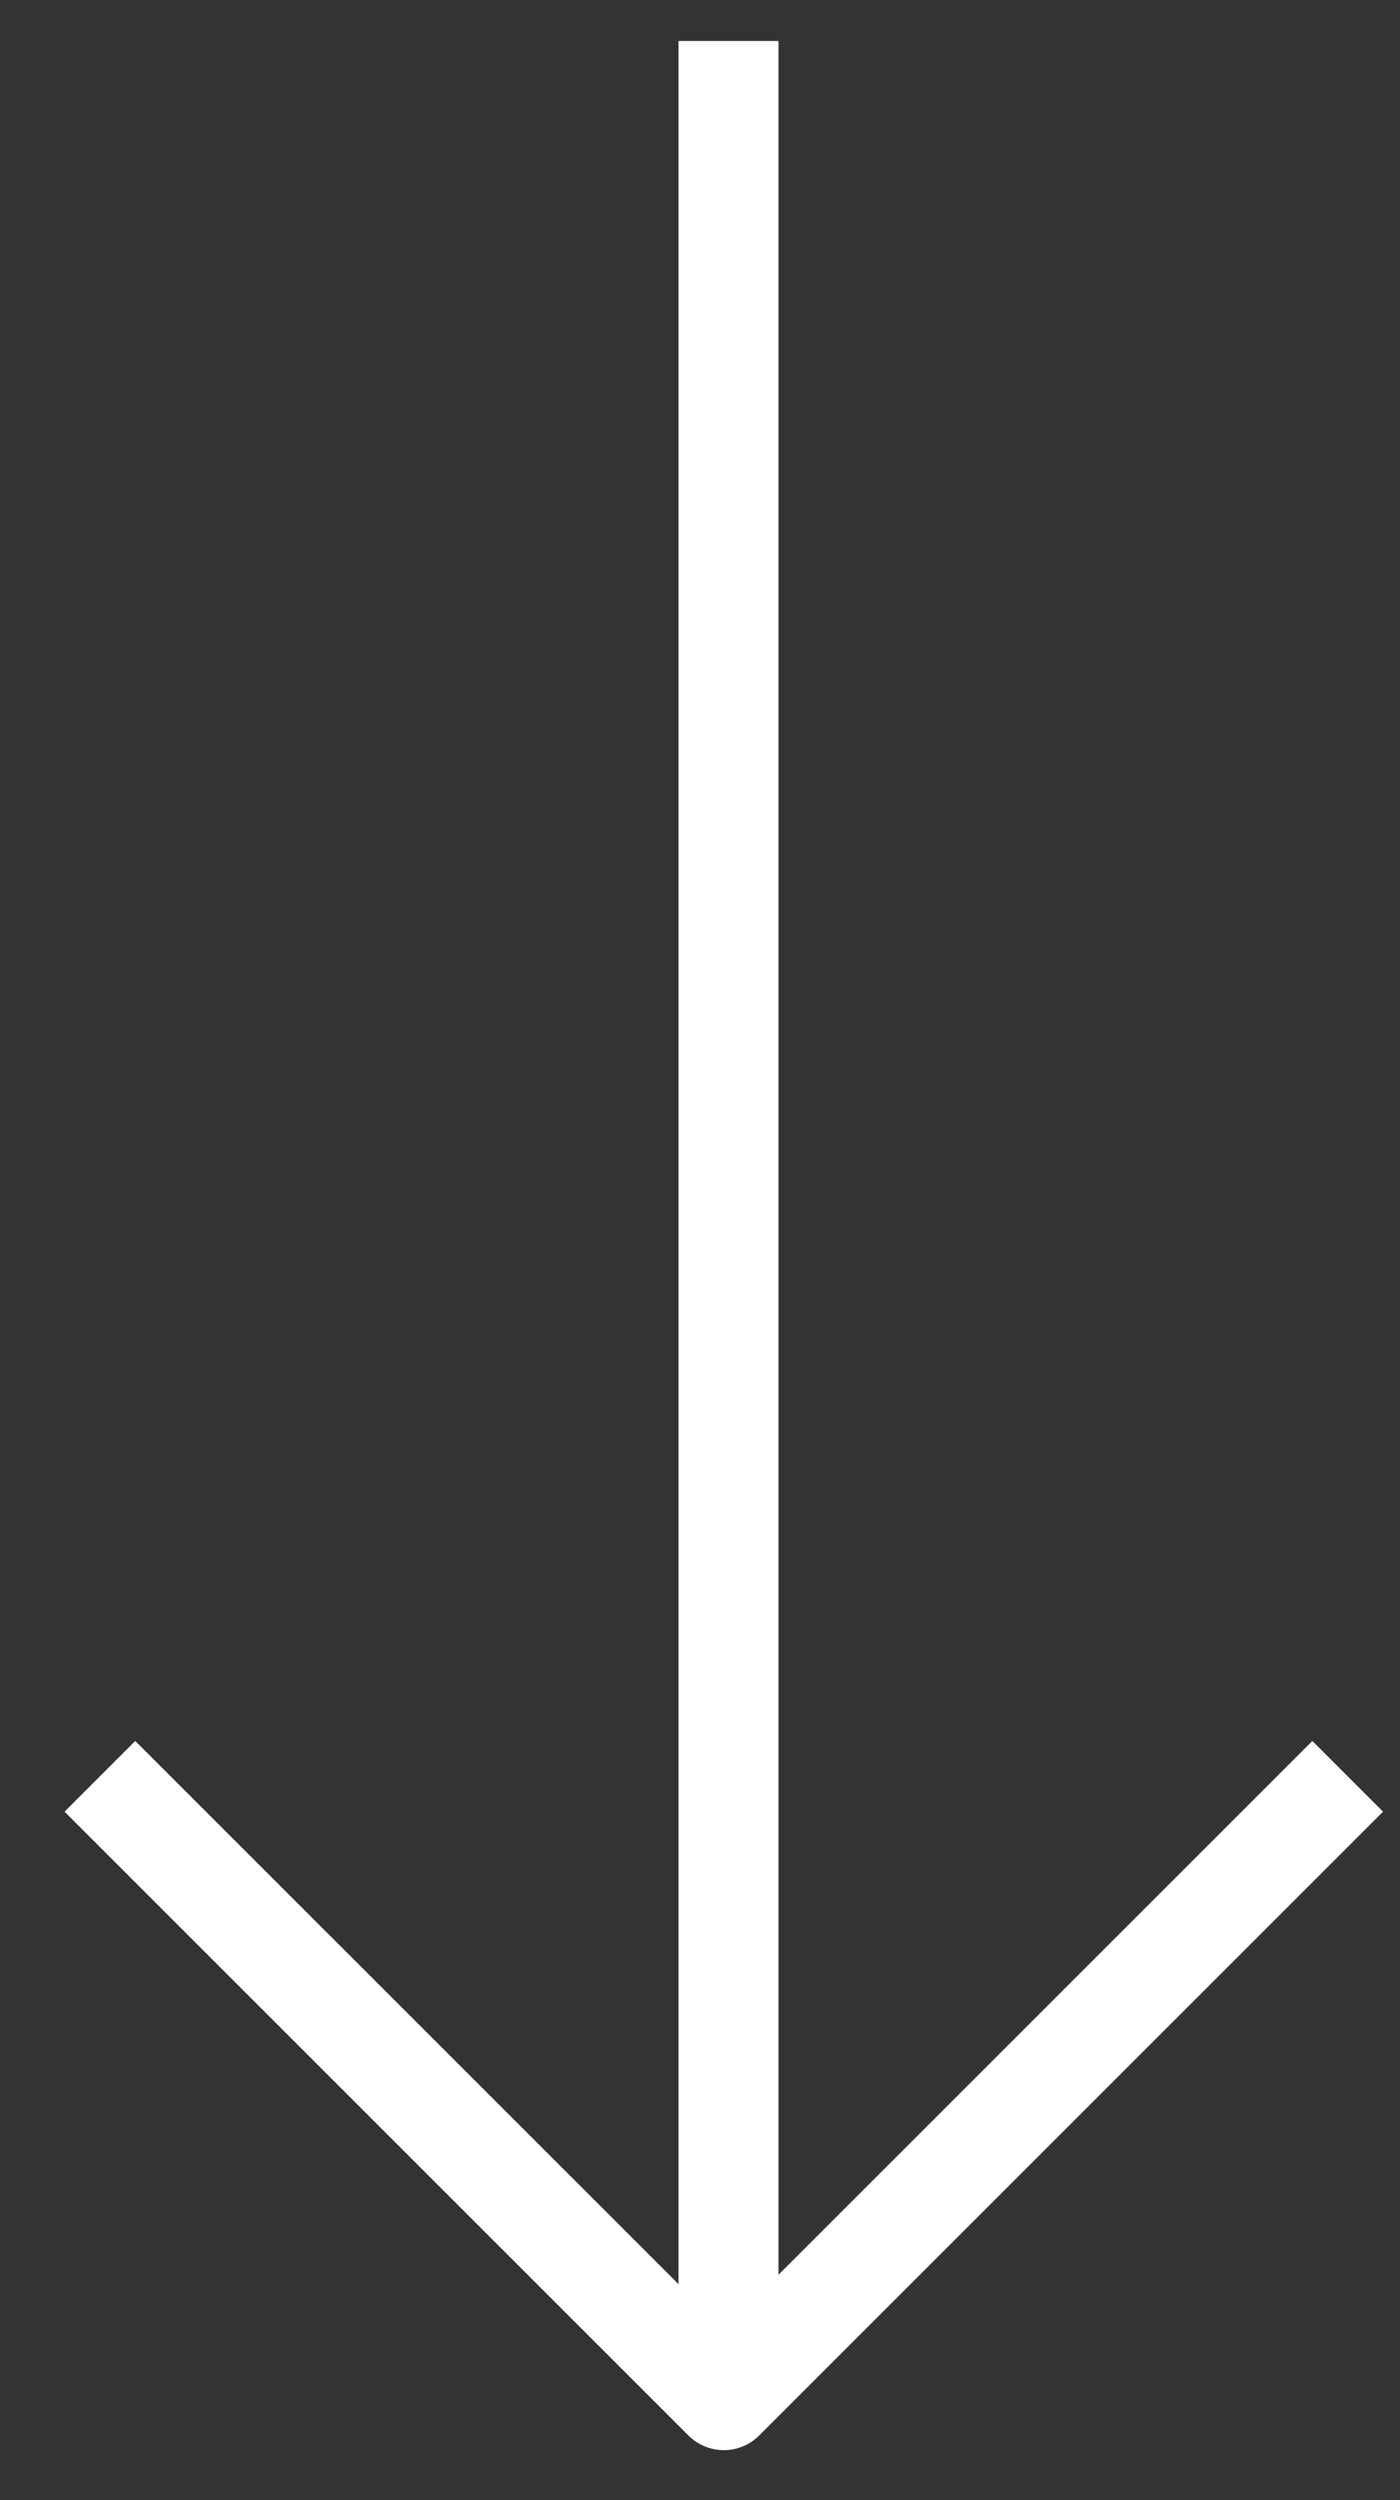 <svg width="14" height="25" viewBox="0 0 14 25" fill="none" xmlns="http://www.w3.org/2000/svg">
<rect x="0" y="0" width="14" height="25" fill="#333333" stroke="none"/>
<path d="M7.285 23.41L7.285 0.41" stroke="white" stroke-linejoin="round"/>
<path d="M0.999 17.762C3.436 20.198 4.802 21.564 7.238 24L13.477 17.762" stroke="white" stroke-linejoin="round"/>
</svg>
